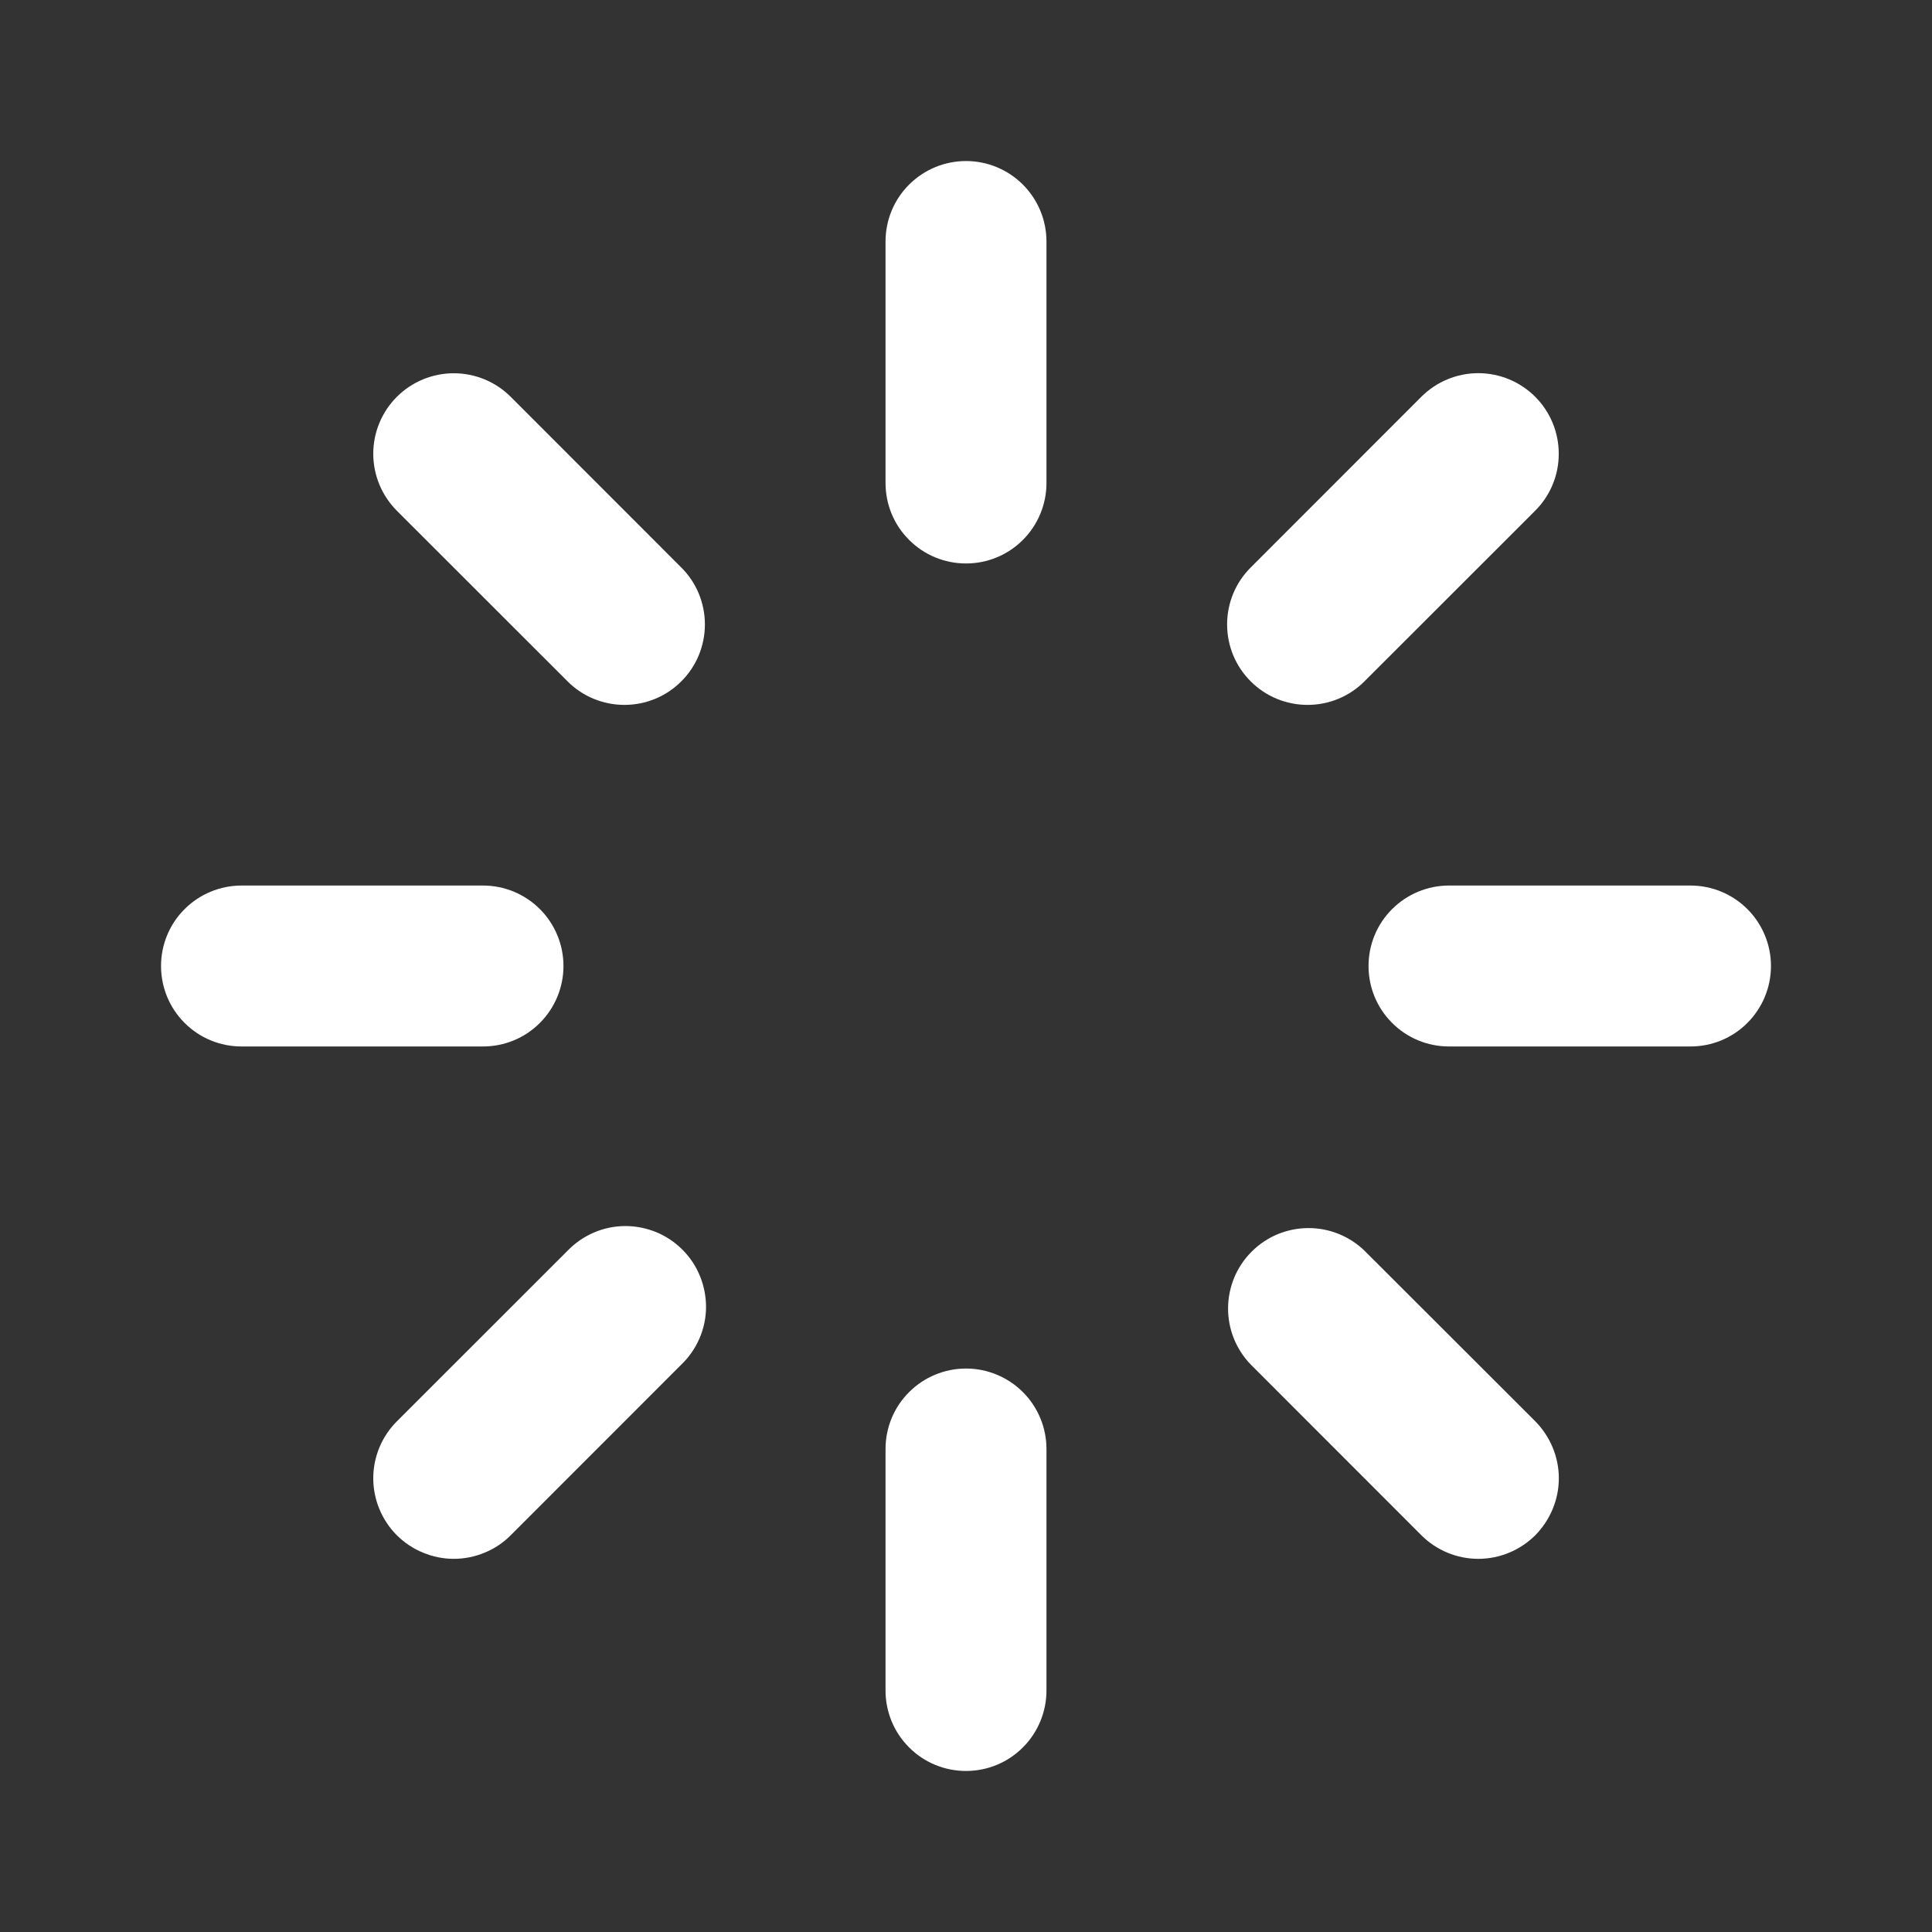 <svg width="20" height="20" viewBox="0 0 20 20" fill="none" xmlns="http://www.w3.org/2000/svg">
<rect x="0" y="0" width="20" height="20" fill="#333333" stroke="none"/>
<g id="lead-icon">
<path id="Vector" d="M10 1.667C10.221 1.667 10.433 1.755 10.589 1.911C10.745 2.067 10.833 2.279 10.833 2.5V5C10.833 5.221 10.745 5.433 10.589 5.589C10.433 5.746 10.221 5.833 10 5.833C9.779 5.833 9.567 5.746 9.411 5.589C9.254 5.433 9.167 5.221 9.167 5V2.5C9.167 2.279 9.254 2.067 9.411 1.911C9.567 1.755 9.779 1.667 10 1.667ZM10 14.167C10.221 14.167 10.433 14.255 10.589 14.411C10.745 14.567 10.833 14.779 10.833 15V17.5C10.833 17.721 10.745 17.933 10.589 18.089C10.433 18.246 10.221 18.333 10 18.333C9.779 18.333 9.567 18.246 9.411 18.089C9.254 17.933 9.167 17.721 9.167 17.5V15C9.167 14.779 9.254 14.567 9.411 14.411C9.567 14.255 9.779 14.167 10 14.167ZM18.333 10C18.333 10.221 18.245 10.433 18.089 10.589C17.933 10.746 17.721 10.833 17.5 10.833H15C14.779 10.833 14.567 10.746 14.411 10.589C14.254 10.433 14.167 10.221 14.167 10C14.167 9.779 14.254 9.567 14.411 9.411C14.567 9.255 14.779 9.167 15 9.167H17.5C17.721 9.167 17.933 9.255 18.089 9.411C18.245 9.567 18.333 9.779 18.333 10ZM5.833 10C5.833 10.221 5.745 10.433 5.589 10.589C5.433 10.746 5.221 10.833 5 10.833H2.5C2.279 10.833 2.067 10.746 1.911 10.589C1.754 10.433 1.667 10.221 1.667 10C1.667 9.779 1.754 9.567 1.911 9.411C2.067 9.255 2.279 9.167 2.5 9.167H5C5.221 9.167 5.433 9.255 5.589 9.411C5.745 9.567 5.833 9.779 5.833 10ZM15.893 15.893C15.736 16.049 15.524 16.137 15.303 16.137C15.082 16.137 14.87 16.049 14.714 15.893L12.947 14.125C12.795 13.968 12.711 13.757 12.713 13.539C12.715 13.32 12.802 13.111 12.957 12.957C13.111 12.802 13.32 12.715 13.539 12.713C13.757 12.711 13.968 12.795 14.125 12.947L15.893 14.713C15.97 14.791 16.031 14.883 16.073 14.984C16.115 15.085 16.137 15.194 16.137 15.303C16.137 15.412 16.115 15.521 16.073 15.622C16.031 15.723 15.97 15.815 15.893 15.893ZM7.053 7.053C6.897 7.21 6.685 7.297 6.464 7.297C6.243 7.297 6.031 7.21 5.875 7.053L4.108 5.287C3.952 5.13 3.864 4.919 3.864 4.697C3.864 4.476 3.952 4.264 4.108 4.108C4.264 3.952 4.476 3.864 4.697 3.864C4.918 3.864 5.13 3.951 5.287 4.108L7.053 5.875C7.21 6.031 7.297 6.243 7.297 6.464C7.297 6.685 7.21 6.897 7.053 7.053ZM4.108 15.893C3.952 15.736 3.864 15.524 3.864 15.303C3.864 15.082 3.952 14.87 4.108 14.714L5.876 12.947C5.953 12.867 6.045 12.804 6.146 12.76C6.248 12.716 6.357 12.693 6.468 12.692C6.579 12.691 6.688 12.713 6.791 12.754C6.893 12.796 6.986 12.858 7.064 12.936C7.143 13.015 7.205 13.108 7.246 13.21C7.288 13.312 7.309 13.422 7.309 13.533C7.308 13.644 7.285 13.753 7.241 13.855C7.197 13.956 7.134 14.048 7.054 14.125L5.287 15.893C5.21 15.97 5.118 16.032 5.017 16.073C4.916 16.115 4.807 16.137 4.698 16.137C4.588 16.137 4.48 16.115 4.379 16.073C4.278 16.032 4.186 15.97 4.108 15.893ZM12.947 7.053C12.79 6.897 12.703 6.685 12.703 6.464C12.703 6.243 12.79 6.031 12.947 5.875L14.713 4.108C14.87 3.951 15.082 3.863 15.303 3.863C15.524 3.863 15.736 3.951 15.892 4.107C16.048 4.263 16.136 4.475 16.136 4.696C16.137 4.918 16.049 5.13 15.893 5.286L14.125 7.053C13.969 7.21 13.757 7.297 13.536 7.297C13.315 7.297 13.103 7.21 12.947 7.053Z" fill="white"/>
</g>
</svg>
